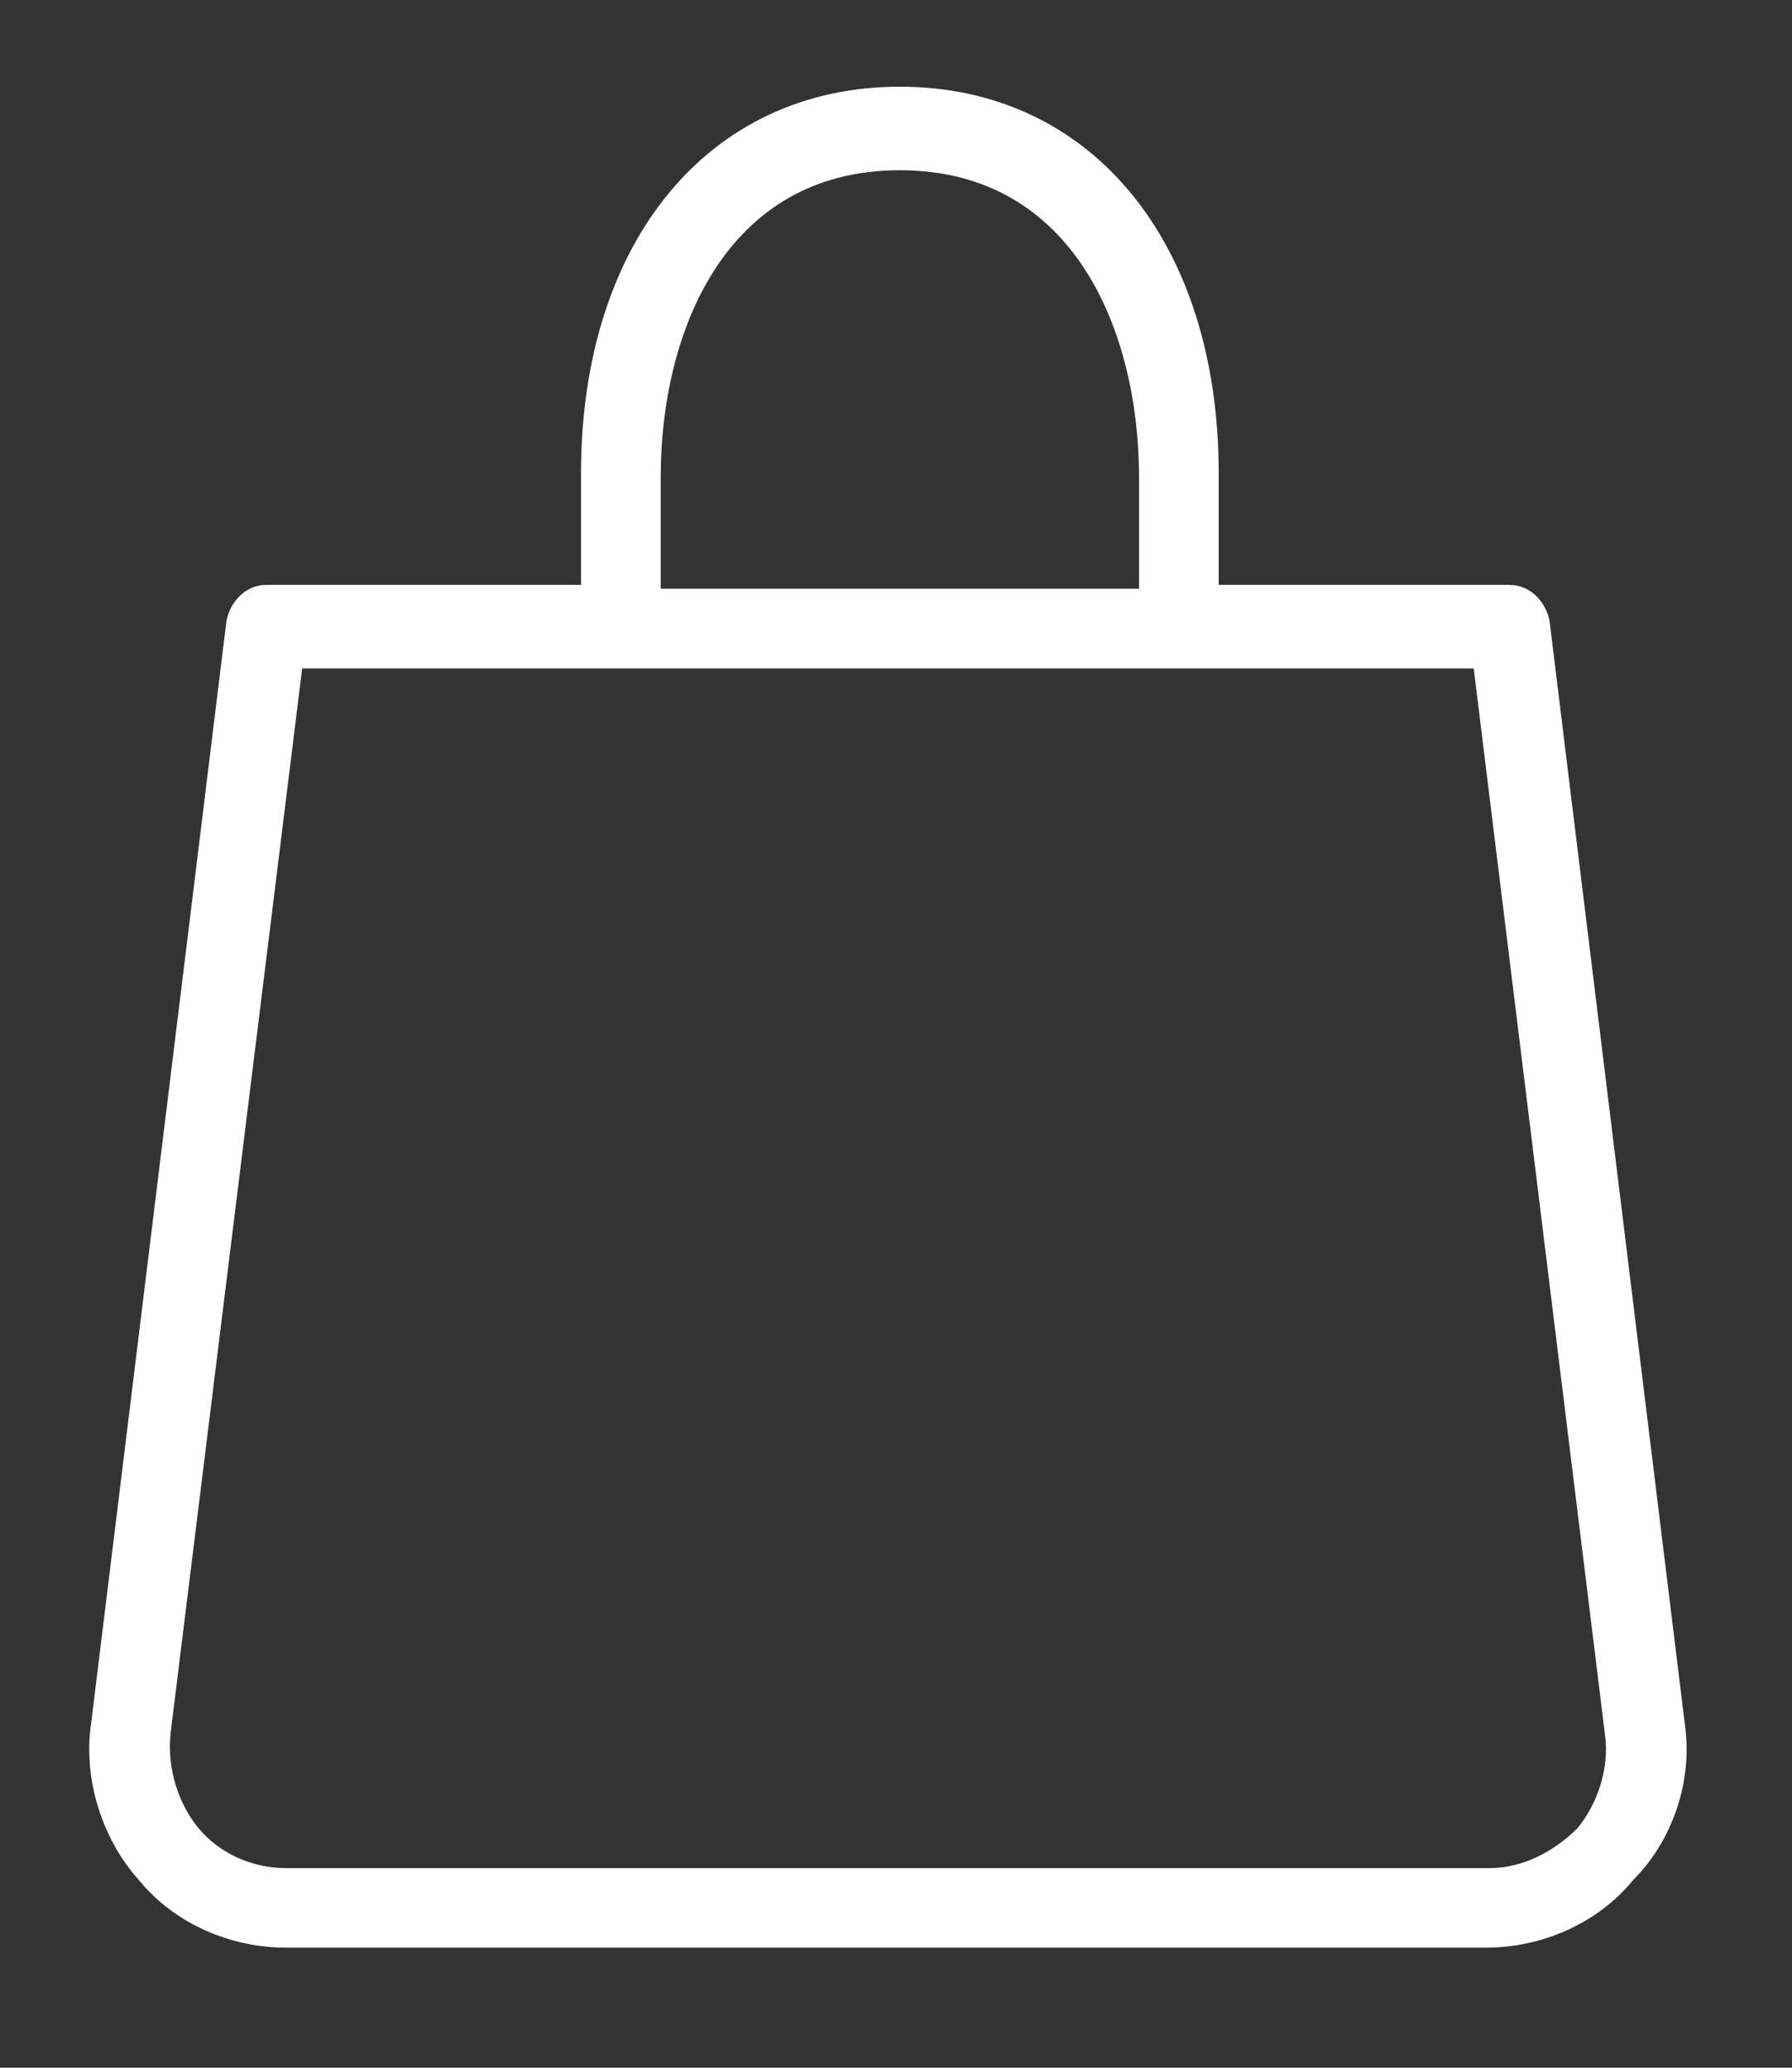 <svg width="13" height="15" viewBox="0 0 13 15" fill="none" xmlns="http://www.w3.org/2000/svg">
<rect x="0" y="0" width="13" height="15" fill="#333333" stroke="none"/>
<path d="M12.223 12.511L11.241 4.503C11.211 4.358 11.096 4.243 10.952 4.243H8.841V3.433C8.841 1.756 7.916 0.629 6.528 0.629C5.14 0.629 4.215 1.756 4.215 3.433V4.243H1.932C1.787 4.243 1.672 4.358 1.643 4.503L0.66 12.511C0.602 12.915 0.747 13.349 1.007 13.638C1.266 13.956 1.672 14.129 2.076 14.129H10.779C11.183 14.129 11.589 13.955 11.848 13.638C12.136 13.35 12.281 12.916 12.223 12.511H12.223ZM4.793 3.461C4.793 2.42 5.256 1.235 6.528 1.235C7.8 1.235 8.263 2.421 8.263 3.461V4.271H4.793V3.461ZM11.443 13.263C11.269 13.437 11.039 13.552 10.807 13.552H2.076C1.817 13.552 1.585 13.437 1.441 13.263C1.296 13.089 1.209 12.829 1.238 12.569L2.192 4.849H10.691L11.645 12.598C11.674 12.829 11.588 13.089 11.443 13.263L11.443 13.263Z" fill="white"/>
</svg>
